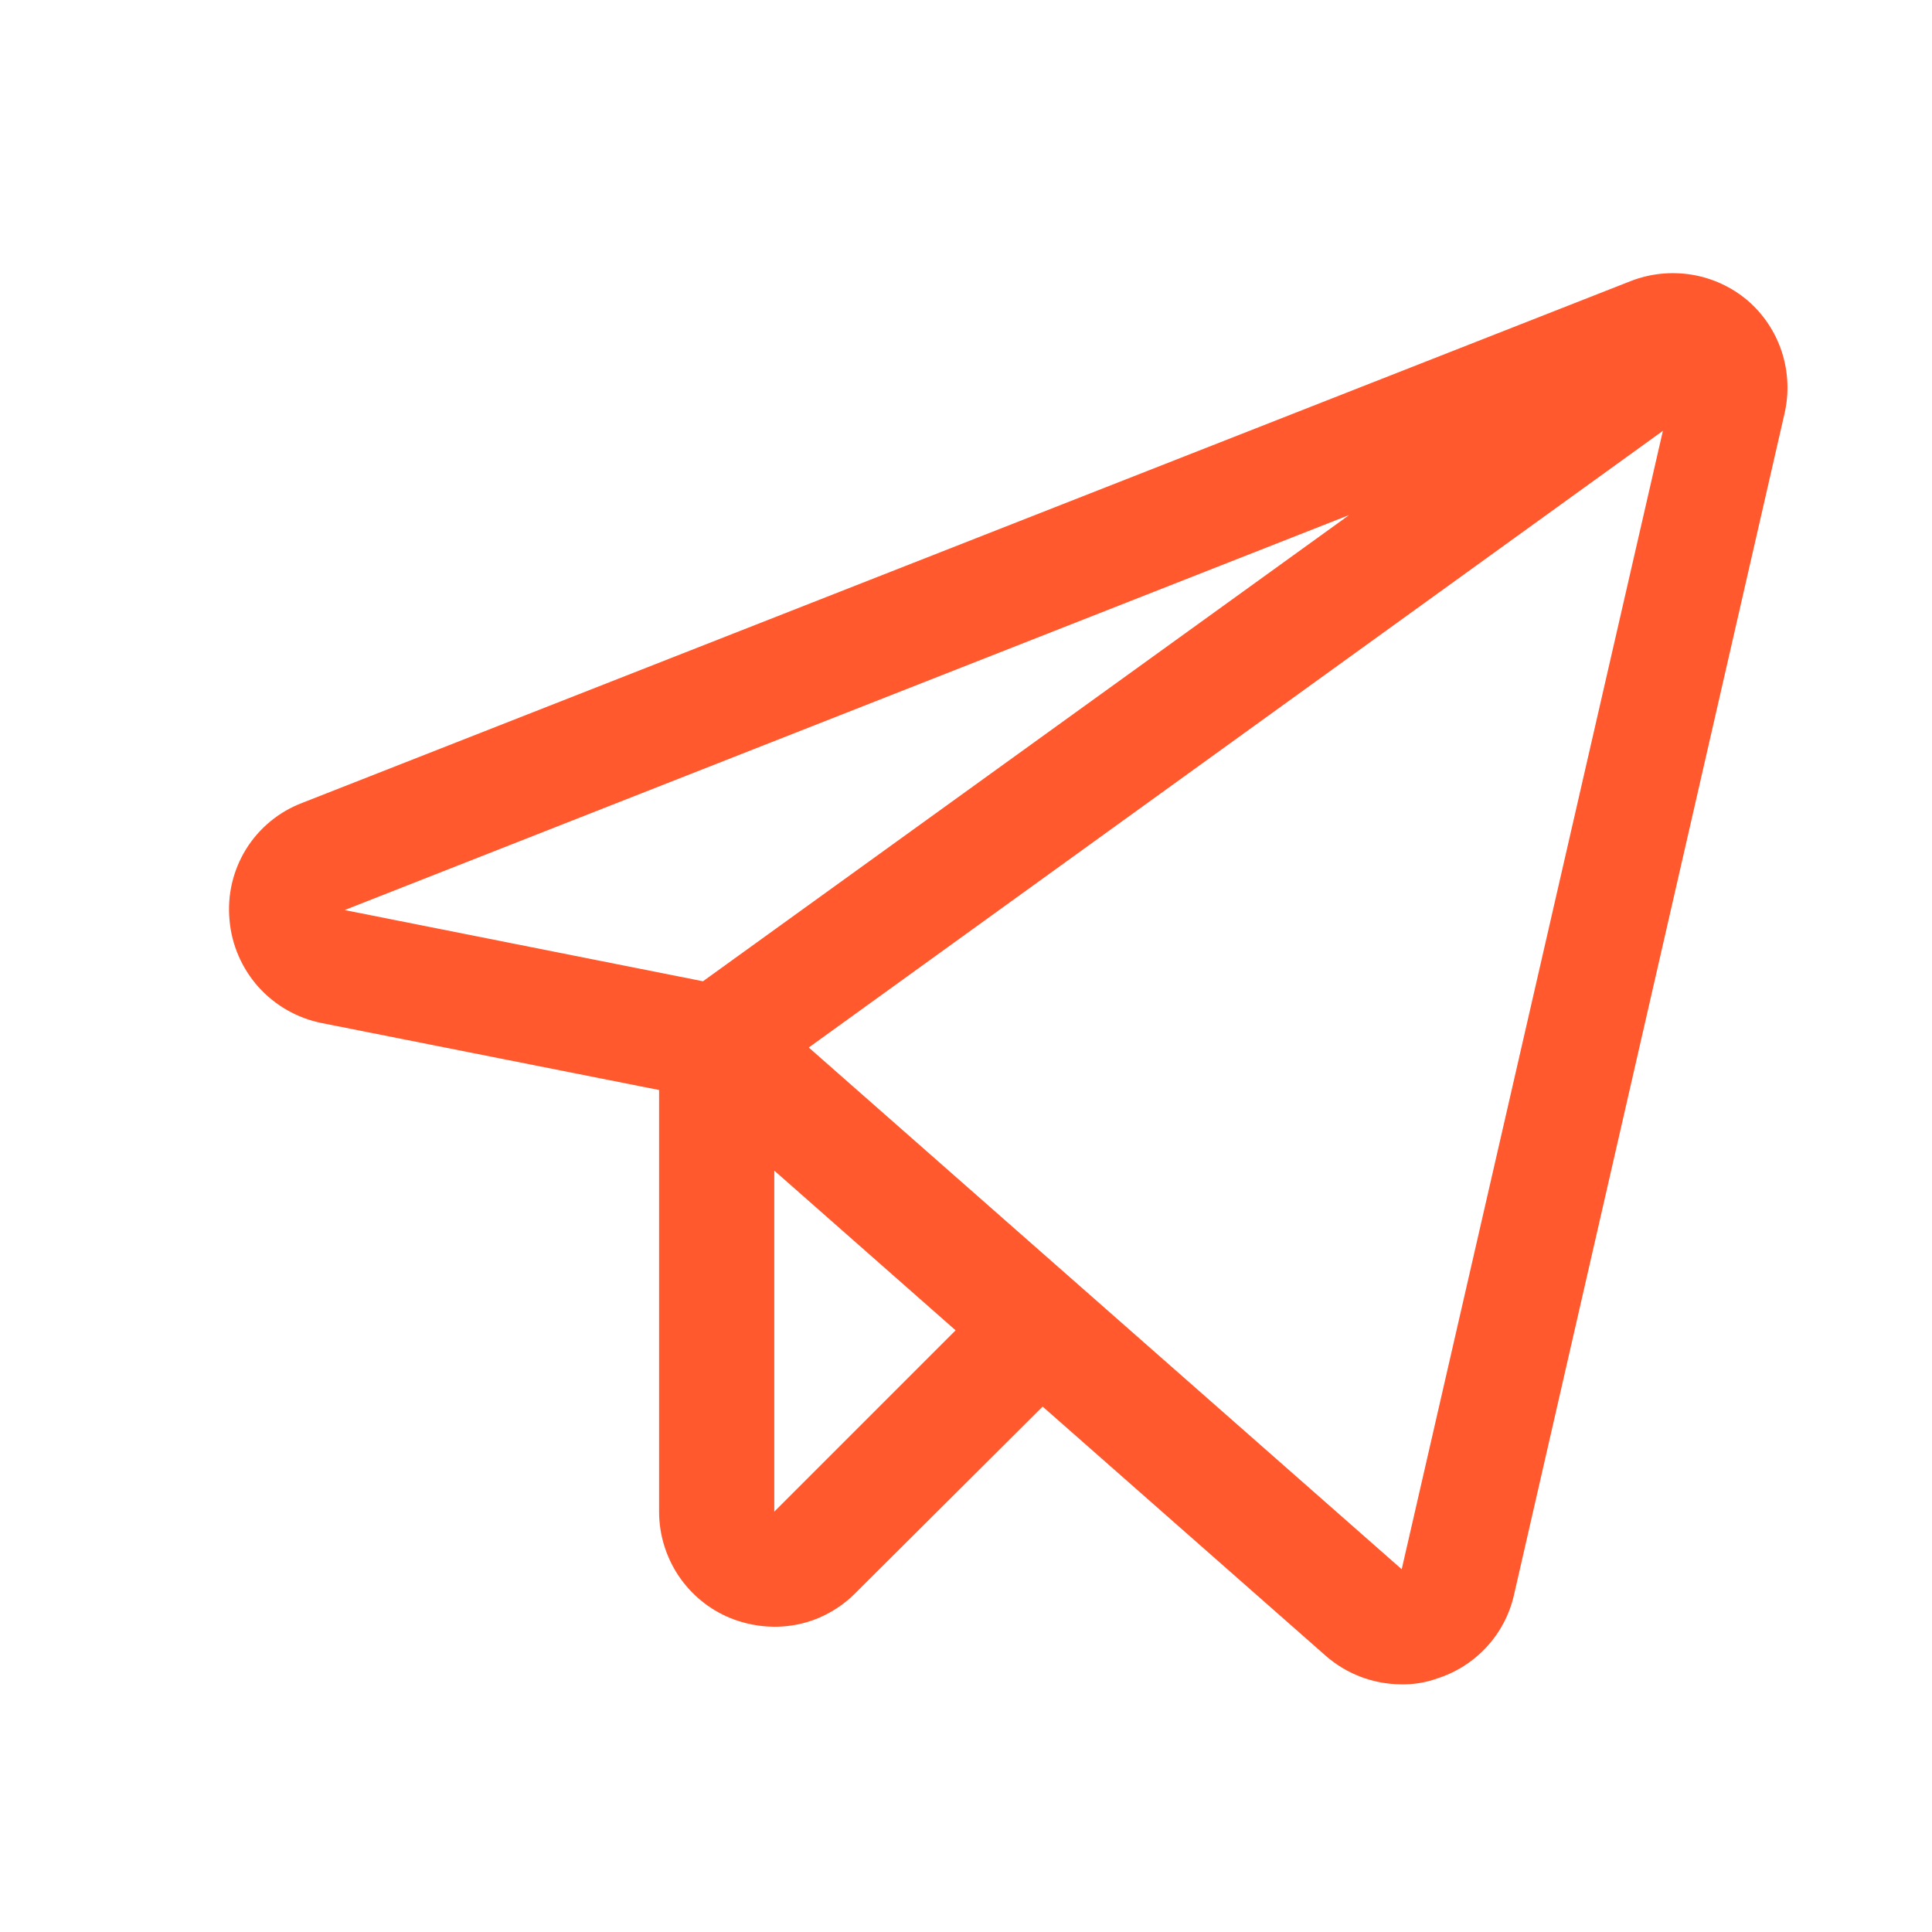 <?xml version="1.0" encoding="UTF-8"?> <svg xmlns="http://www.w3.org/2000/svg" width="21" height="21" viewBox="0 0 21 21" fill="none"><path d="M18.998 3.268C18.824 3.12 18.614 3.023 18.39 2.986C18.165 2.949 17.935 2.973 17.723 3.056L3.285 8.727C3.032 8.823 2.817 9 2.674 9.231C2.532 9.461 2.469 9.732 2.495 10.002C2.518 10.271 2.629 10.526 2.809 10.728C2.99 10.929 3.231 11.067 3.496 11.12L7.164 11.848V16.431C7.164 16.679 7.238 16.921 7.375 17.127C7.513 17.333 7.709 17.494 7.939 17.588C8.09 17.649 8.252 17.681 8.416 17.682C8.58 17.683 8.743 17.651 8.895 17.588C9.046 17.524 9.184 17.432 9.299 17.315L11.333 15.289L14.407 17.995C14.634 18.195 14.925 18.306 15.228 18.308C15.361 18.311 15.494 18.29 15.619 18.245C15.825 18.18 16.011 18.062 16.158 17.903C16.305 17.744 16.408 17.549 16.456 17.338L19.397 4.495C19.448 4.274 19.438 4.042 19.368 3.826C19.298 3.61 19.17 3.417 18.998 3.268ZM7.641 10.666L3.746 9.892L14.665 5.598L7.641 10.666ZM8.416 16.431V12.724L10.387 14.46L8.416 16.431ZM15.236 17.057L8.791 11.386L18.075 4.683L15.236 17.057Z" fill="#FF592D"></path></svg> 